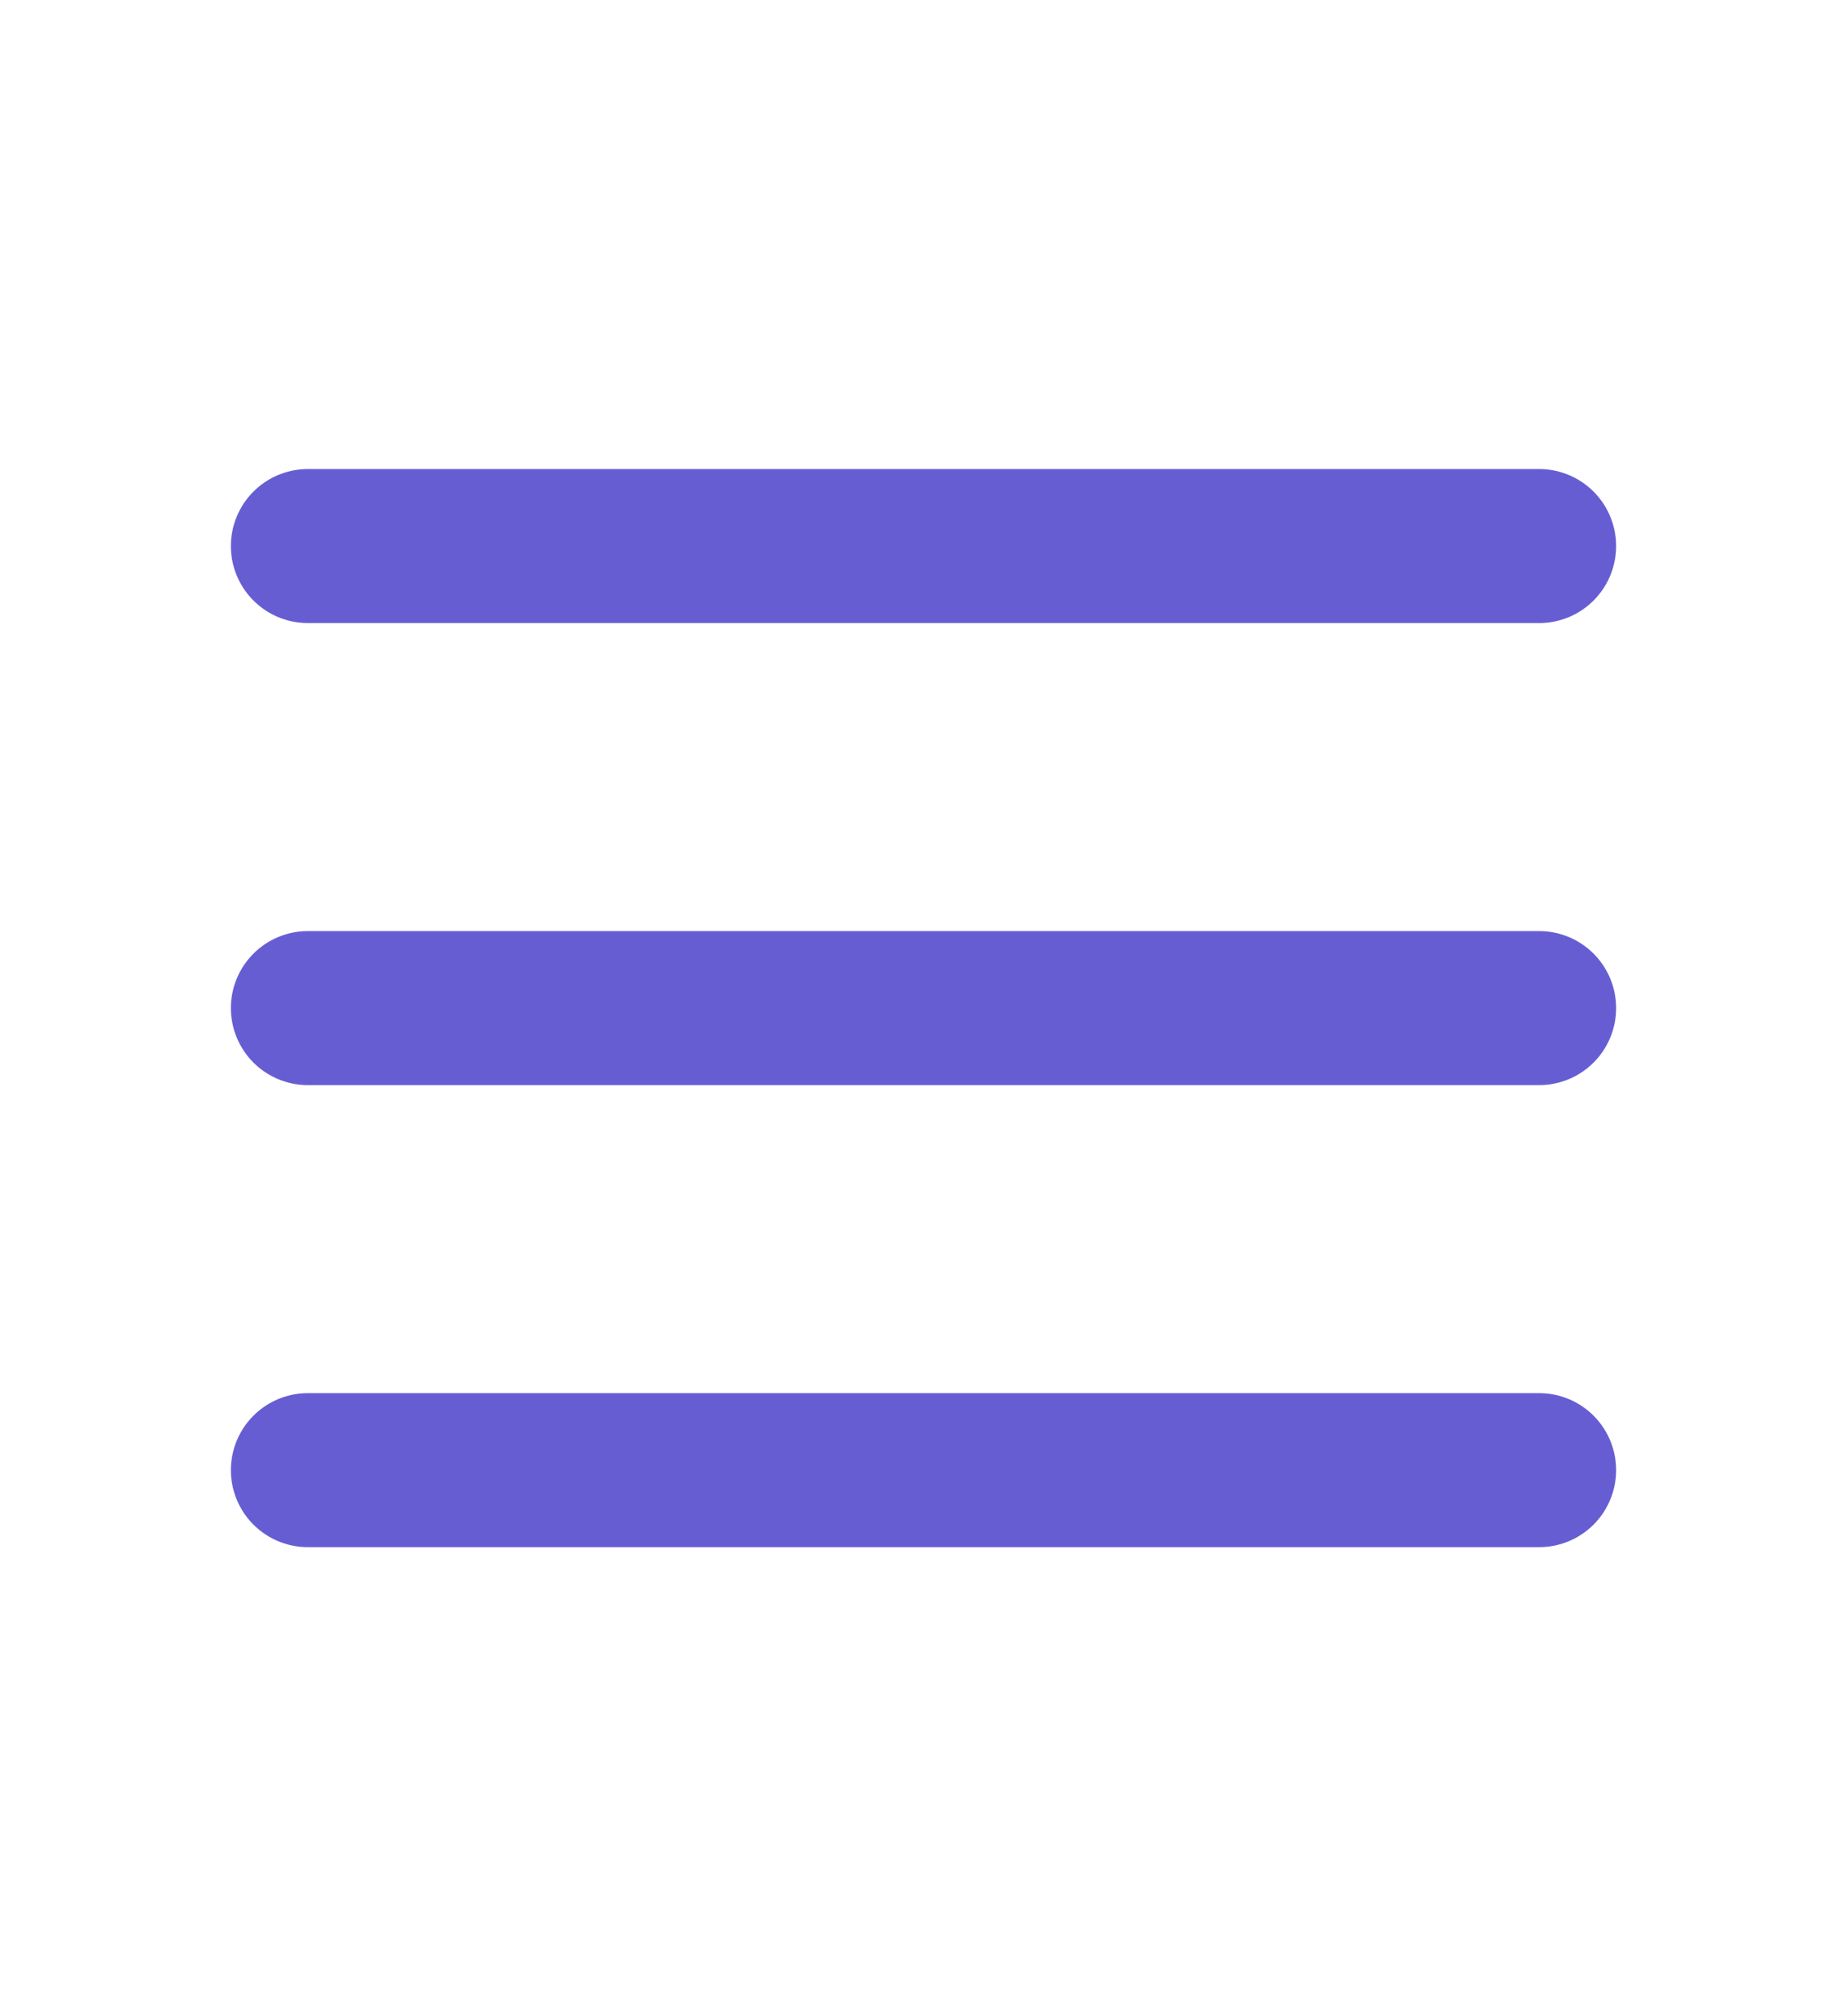 <?xml version="1.0" encoding="utf-8"?><!-- Uploaded to: SVG Repo, www.svgrepo.com, Generator: SVG Repo Mixer Tools -->
<svg width="22px" height="24px" viewBox="0 0 24 24" fill="none" xmlns="http://www.w3.org/2000/svg">
<path d="M4 18L20 18" stroke="#675DD3" stroke-width="2" stroke-linecap="round"/>
<path d="M4 12L20 12" stroke="#675DD3" stroke-width="2" stroke-linecap="round"/>
<path d="M4 6L20 6" stroke="#675DD3" stroke-width="2" stroke-linecap="round"/>
</svg>
